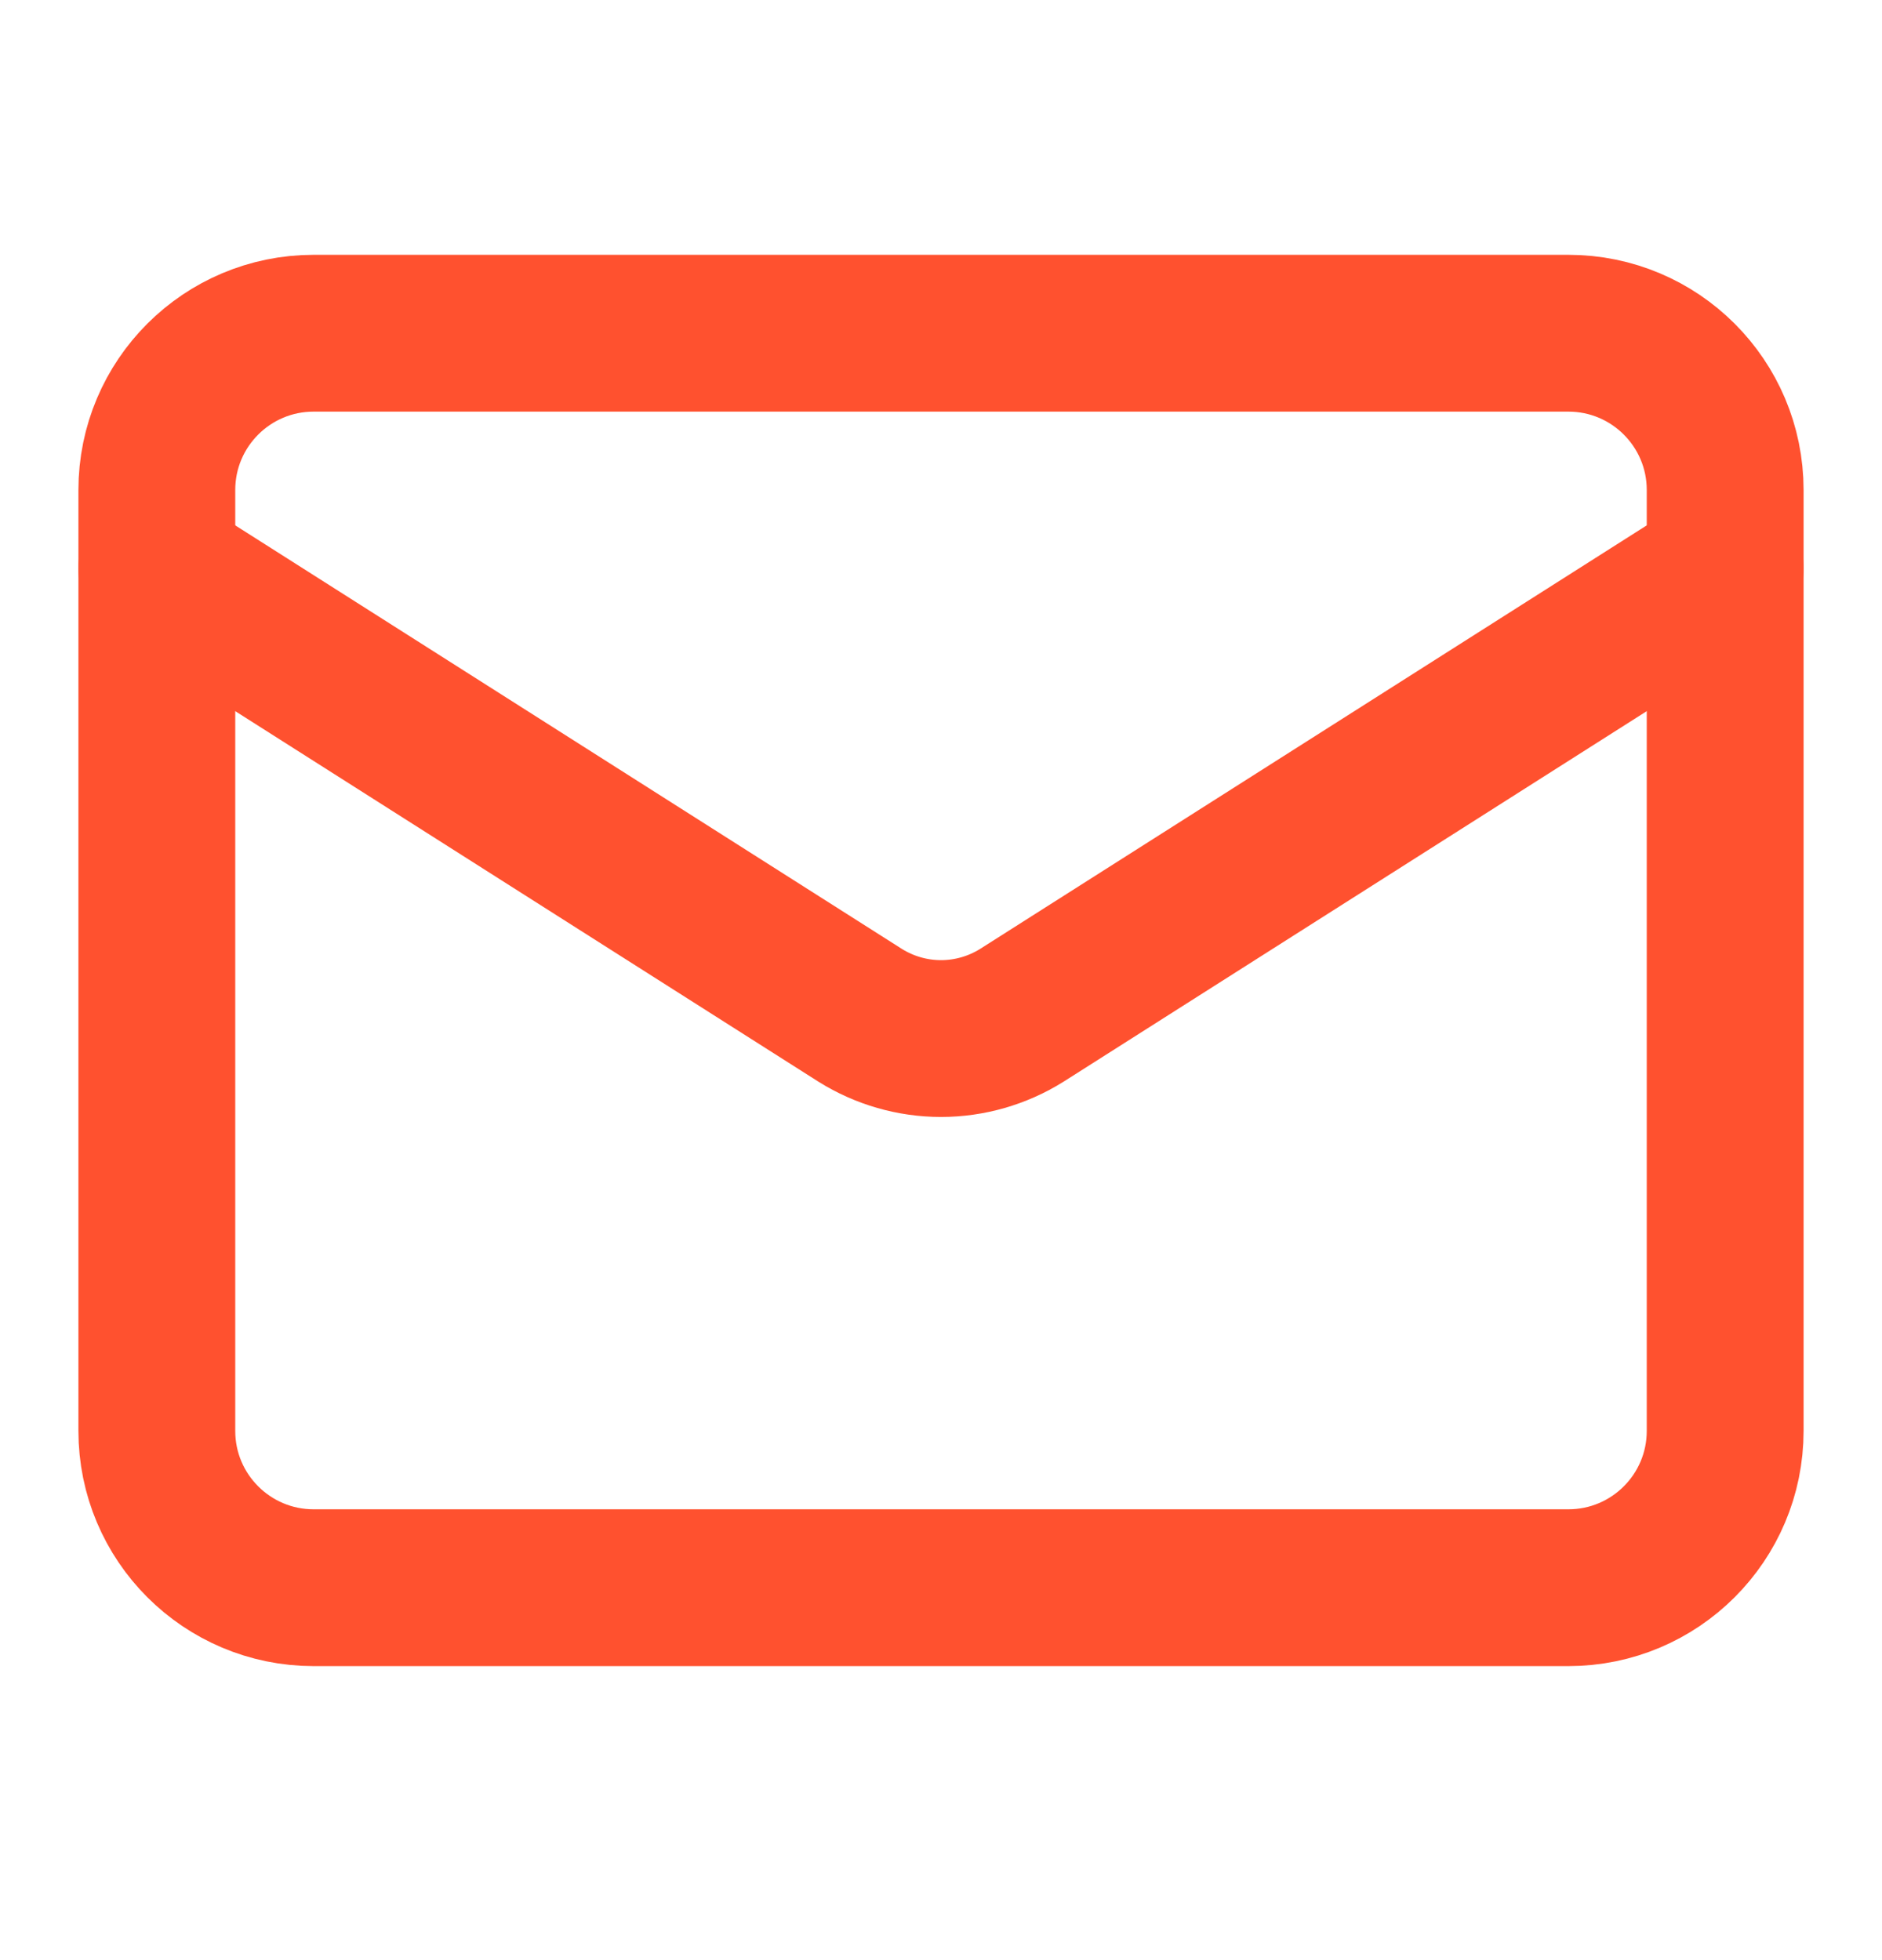 <svg width="24" height="25" viewBox="0 0 24 25" fill="none" xmlns="http://www.w3.org/2000/svg">
<path d="M20 4.25H4C2.895 4.25 2 5.145 2 6.25V18.25C2 19.355 2.895 20.25 4 20.25H20C21.105 20.25 22 19.355 22 18.25V6.25C22 5.145 21.105 4.25 20 4.25Z" stroke="#FF512F" stroke-width="2" stroke-linecap="round" stroke-linejoin="round"/>
<path d="M22 7.25L13.03 12.95C12.721 13.143 12.364 13.246 12 13.246C11.636 13.246 11.279 13.143 10.97 12.95L2 7.25" stroke="#FF512F" stroke-width="2" stroke-linecap="round" stroke-linejoin="round"/>
</svg>
